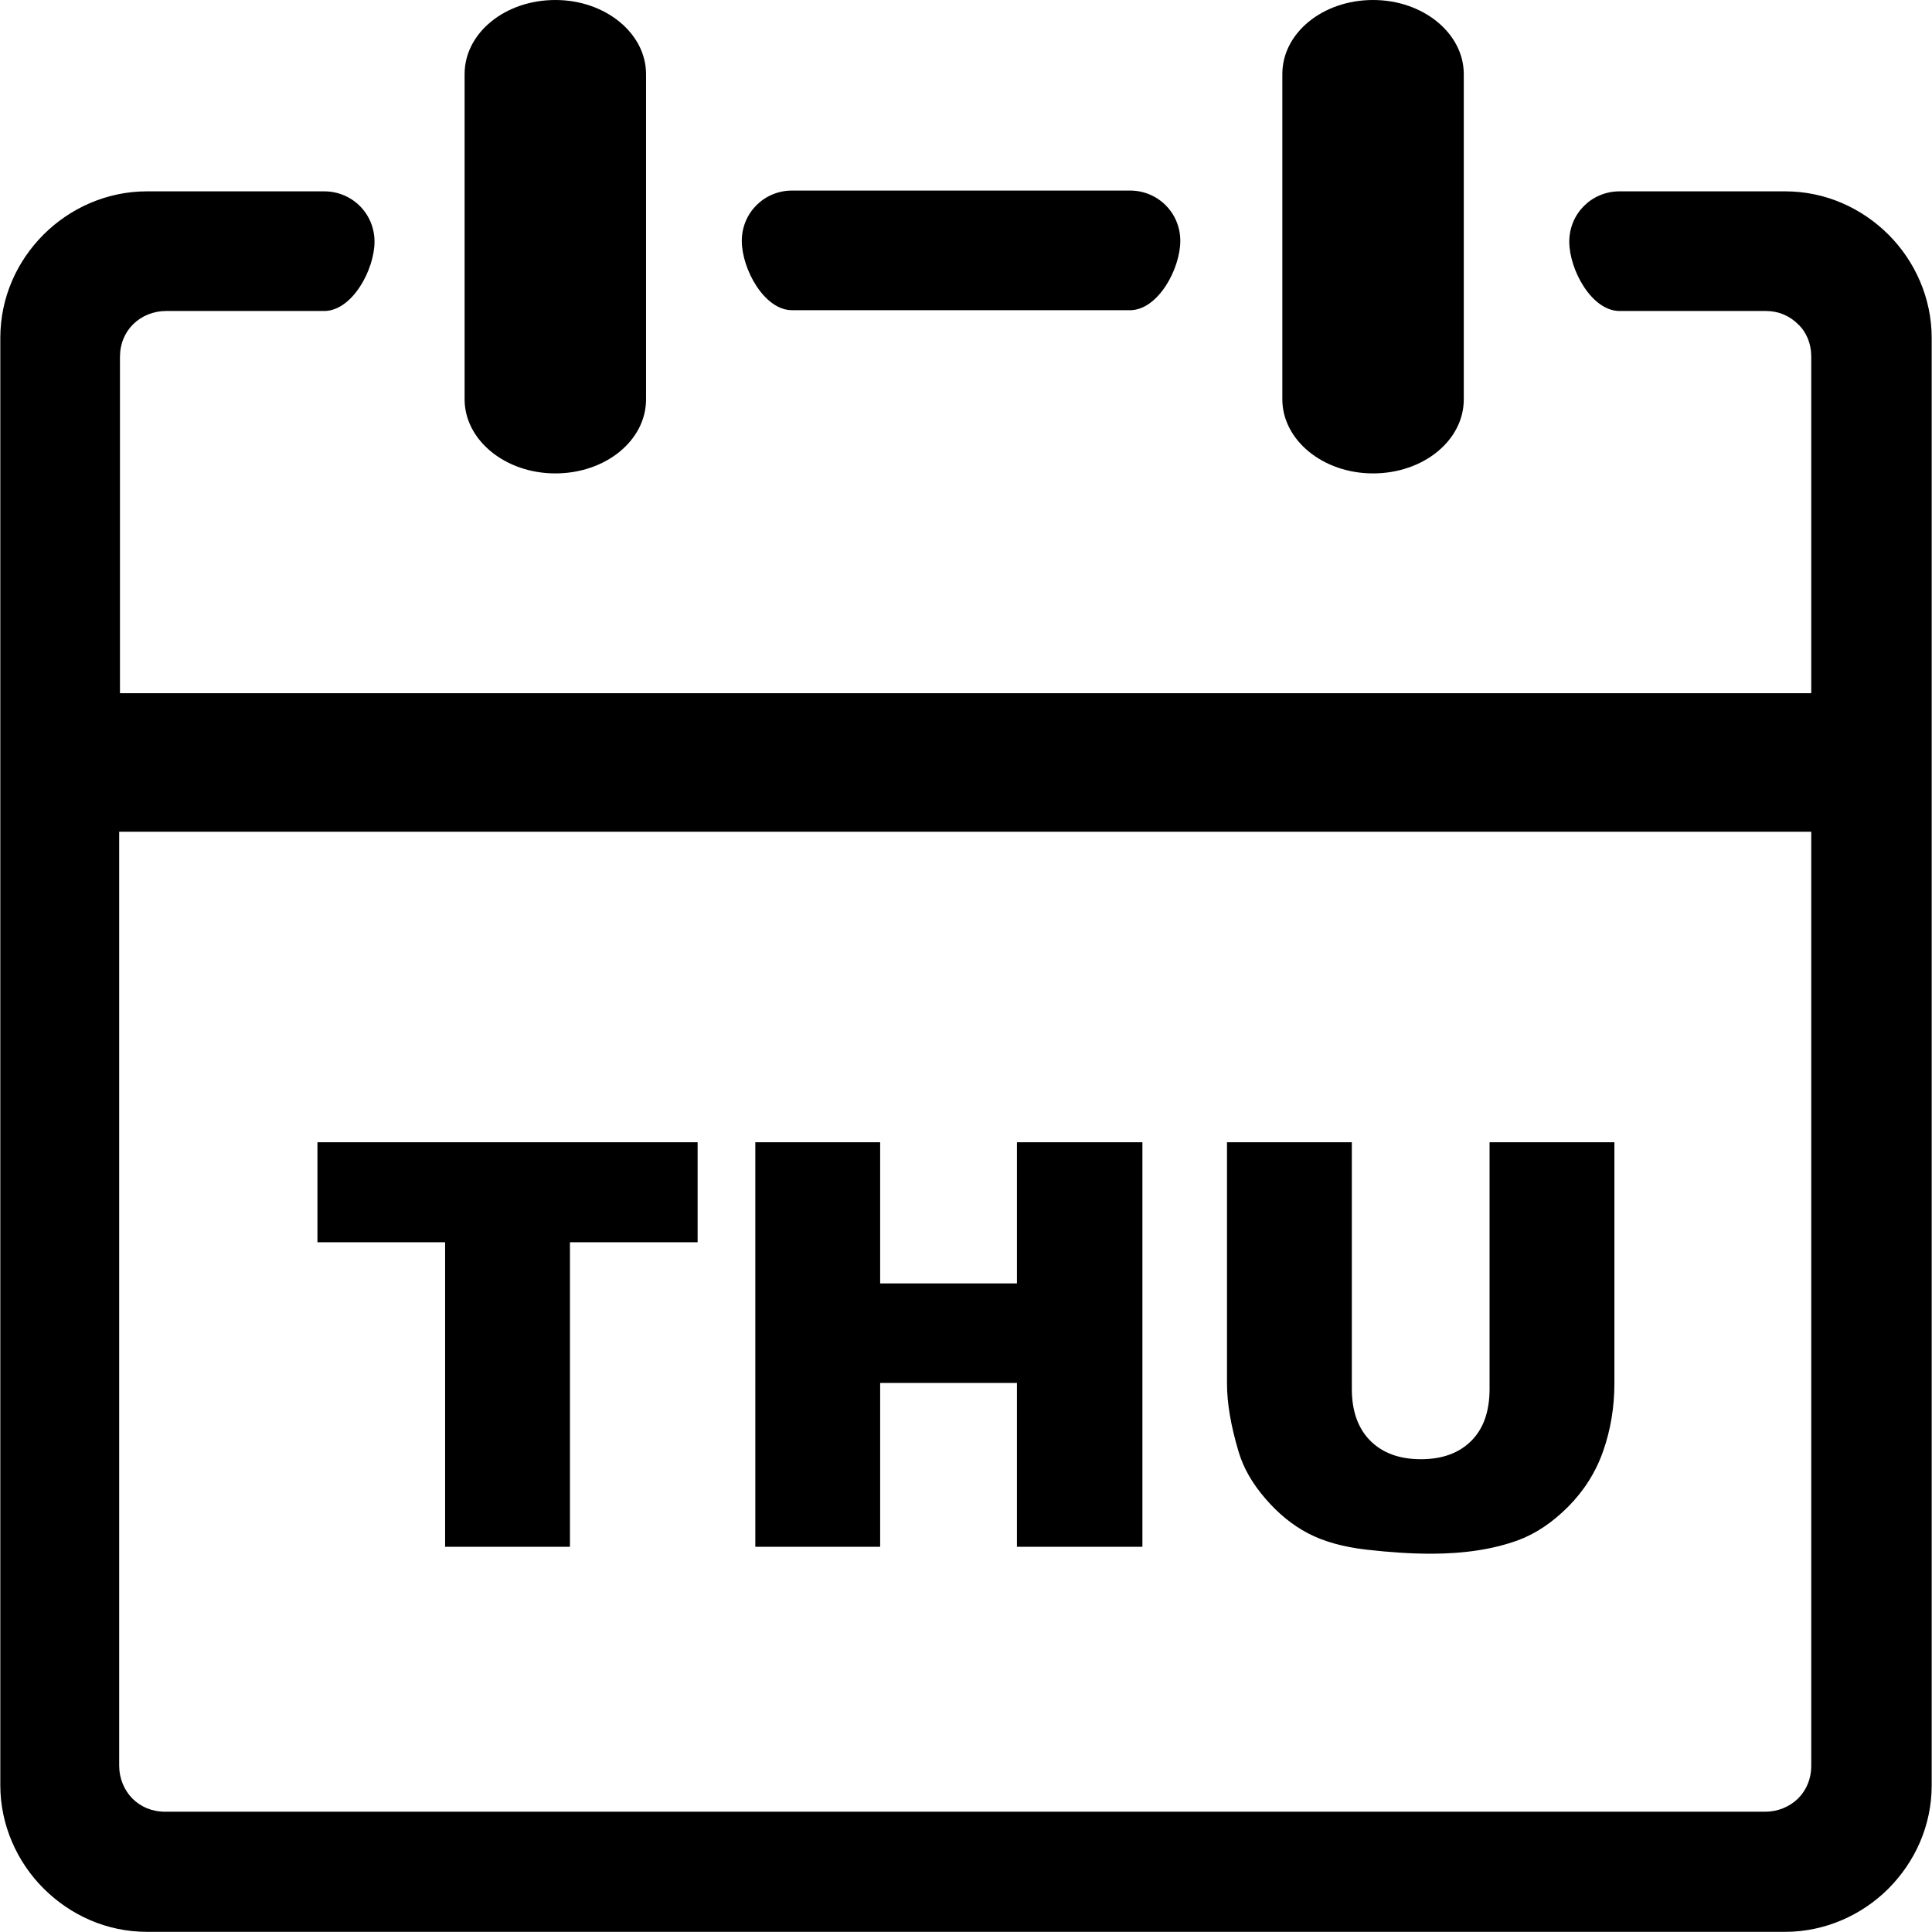 <?xml version="1.0" encoding="utf-8"?>

<!-- Uploaded to: SVG Repo, www.svgrepo.com, Generator: SVG Repo Mixer Tools -->
<svg fill="#000000" width="800px" height="800px" viewBox="-0.02 0 122.88 122.88" version="1.1" id="Layer_1" xmlns="http://www.w3.org/2000/svg" xmlns:xlink="http://www.w3.org/1999/xlink"  style="enable-background:new 0 0 122.84 122.88" xml:space="preserve">

<g>

<path d="M81.54,4.71c0-2.62,2.58-4.71,5.77-4.71c3.2,0,5.77,2.13,5.77,4.71V25.4c0,2.62-2.58,4.71-5.77,4.71 c-3.2,0-5.77-2.13-5.77-4.71V4.71L81.54,4.71z M94.72,72.65h7.94v15.33c0,1.52-0.24,2.95-0.71,4.3c-0.47,1.35-1.22,2.53-2.23,3.55 c-1.01,1.01-2.07,1.72-3.18,2.13c-1.55,0.57-3.4,0.86-5.56,0.86c-1.25,0-2.62-0.09-4.1-0.26c-1.48-0.17-2.72-0.52-3.71-1.04 s-1.9-1.26-2.72-2.22c-0.83-0.96-1.39-1.95-1.69-2.96c-0.49-1.64-0.74-3.08-0.74-4.35V72.65h7.94v15.69c0,1.4,0.39,2.5,1.16,3.28 c0.78,0.79,1.86,1.19,3.23,1.19c1.36,0,2.43-0.39,3.21-1.17c0.77-0.77,1.16-1.87,1.16-3.3V72.65L94.72,72.65z M48.02,72.65h7.94 v8.98h8.7v-8.98h7.98v25.73h-7.98V87.96h-8.7v10.42h-7.94V72.65L48.02,72.65z M20.17,72.65h24.18v6.36h-8.12v19.37h-7.94V79.01 h-8.12V72.65L20.17,72.65z M29.53,4.71c0-2.62,2.58-4.71,5.77-4.71c3.2,0,5.77,2.13,5.77,4.71V25.4c0,2.62-2.58,4.71-5.77,4.71 c-3.2,0-5.77-2.13-5.77-4.71V4.71L29.53,4.71z M7.56,44.09h107.62V22.66c0-0.8-0.31-1.55-0.84-2.04c-0.53-0.53-1.24-0.84-2.04-0.84 h-9.31c-1.78,0-3.2-2.63-3.2-4.41c0-1.78,1.42-3.2,3.2-3.2h10.53c2.58,0,4.88,1.07,6.57,2.75c1.69,1.69,2.75,4.04,2.75,6.57v92.06 c0,2.58-1.07,4.88-2.75,6.57c-1.69,1.69-4.04,2.75-6.57,2.75H9.33c-2.58,0-4.88-1.07-6.57-2.75C1.07,118.44,0,116.08,0,113.55 V21.49c0-2.58,1.07-4.89,2.75-6.57c1.69-1.69,4.04-2.75,6.57-2.75h11.28c1.78,0,3.2,1.42,3.2,3.2s-1.42,4.41-3.2,4.41H10.54 c-0.8,0-1.55,0.31-2.09,0.84c-0.53,0.53-0.84,1.24-0.84,2.09v21.43L7.56,44.09L7.56,44.09z M115.19,52.9H7.56v59.4 c0,0.8,0.31,1.55,0.84,2.09c0.53,0.53,1.24,0.84,2.09,0.84h101.76c0.8,0,1.55-0.31,2.09-0.84c0.53-0.53,0.84-1.24,0.84-2.09V52.9 L115.19,52.9z M50.36,19.73c-1.78,0-3.2-2.63-3.2-4.41c0-1.78,1.42-3.2,3.2-3.2h21.49c1.78,0,3.2,1.42,3.2,3.2 c0,1.78-1.42,4.41-3.2,4.41H50.36L50.36,19.73z"/>

</g>

</svg>